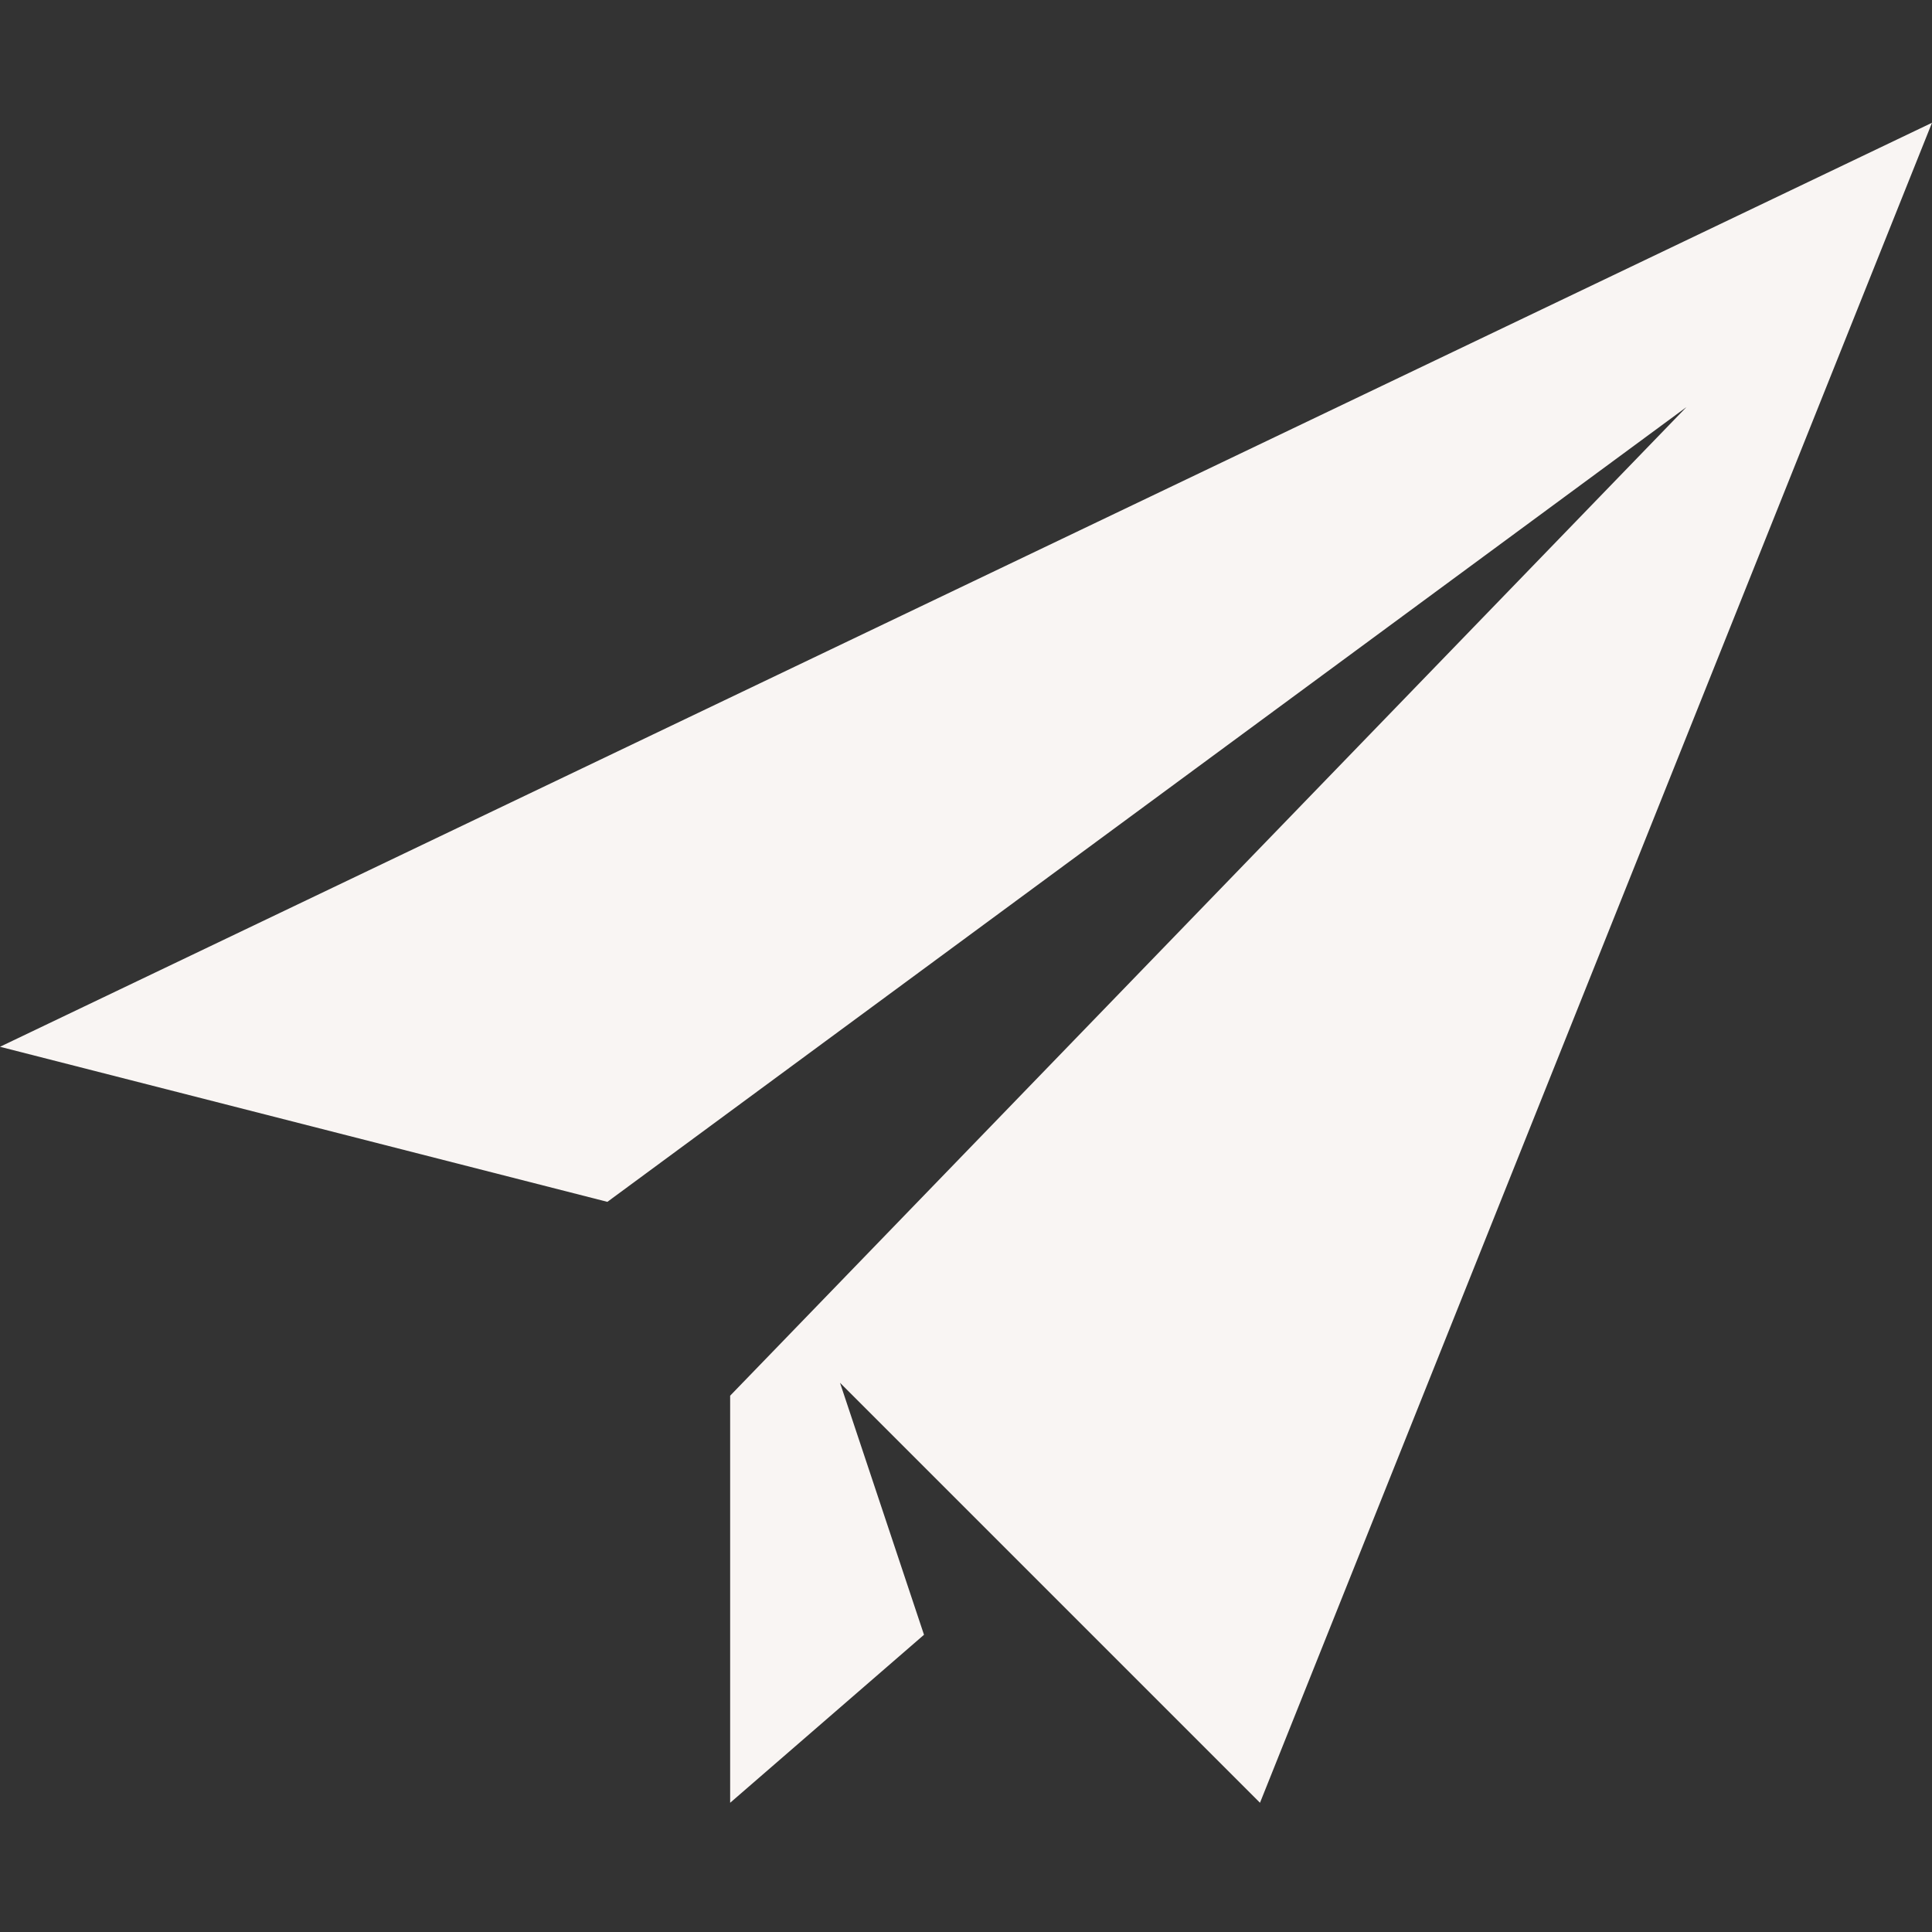 <?xml version="1.0" encoding="UTF-8"?>
<!DOCTYPE svg PUBLIC "-//W3C//DTD SVG 1.0//EN" "http://www.w3.org/TR/2001/REC-SVG-20010904/DTD/svg10.dtd">
<!-- Creator: CorelDRAW 2018 (64 Bit) -->
<svg xmlns="http://www.w3.org/2000/svg" xml:space="preserve" width="30px" height="30px" version="1.0" style="shape-rendering:geometricPrecision; text-rendering:geometricPrecision; image-rendering:optimizeQuality; fill-rule:evenodd; clip-rule:evenodd"
viewBox="0 0 2.99 2.99"
 xmlns:xlink="http://www.w3.org/1999/xlink">
 <rect x="0" y="0" width="2.99" height="2.99" fill="#333333" stroke="none"/>
 <defs>
  <style type="text/css">
   <![CDATA[
    .fil0 {fill:none}
    .fil1 {fill:#F9F5F3}
   ]]>
  </style>
 </defs>
 <g id="Capa_x0020_1">
  <g id="_2240472105248">
   <rect class="fil0" width="2.99" height="2.99"/>
   <path class="fil1" d="M2.99 0.19l-1.04 2.6 -0.65 -0.65 0.13 0.39 -0.3 0.26 0 -0.63 1.48 -1.53 -1.67 1.23 -0.94 -0.24 2.99 -1.43z"/>
  </g>
 </g>
</svg>
